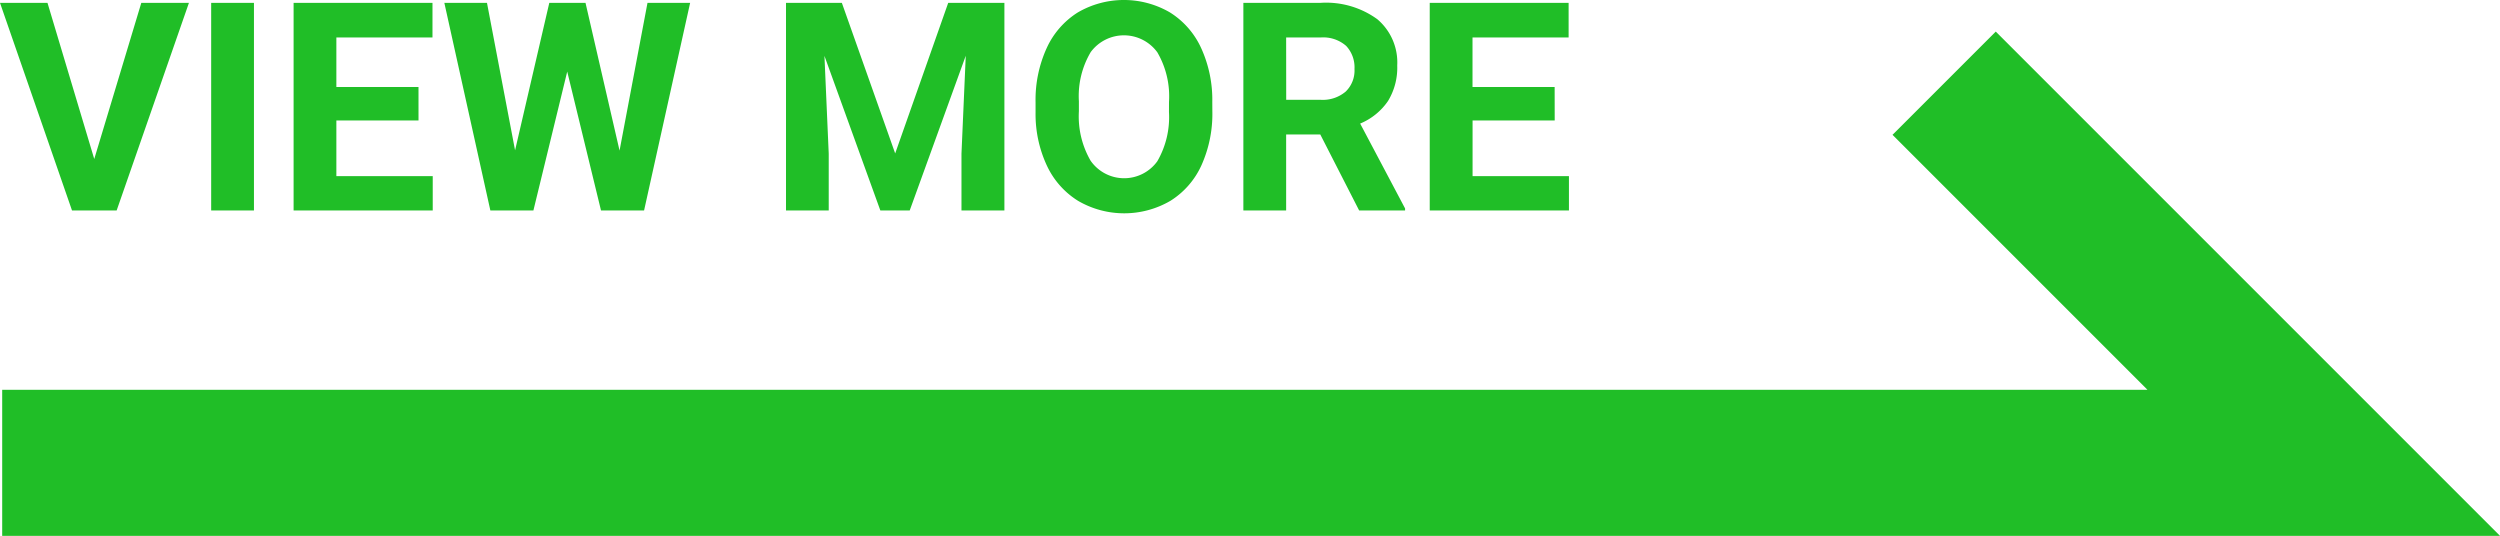 <svg xmlns="http://www.w3.org/2000/svg" width="171.221" height="36.699" viewBox="0 0 171.221 36.699">
  <g id="グループ_333" data-name="グループ 333" transform="translate(-632.85 -3729.301)">
    <g id="グループ_69" data-name="グループ 69">
      <path id="パス_35" data-name="パス 35" d="M633,3761H792l-26-26" fill="none" stroke="#20be27" stroke-miterlimit="10" stroke-width="10"/>
    </g>
    <path id="パス_230" data-name="パス 230" d="M6.523,17.475,9.746,6.781h3.262L8.057,21H5L.068,6.781H3.32ZM17.461,21h-2.93V6.781h2.93Zm11.27-6.162H23.105v3.809h6.6V21H20.176V6.781h9.512V9.154H23.105v3.389H28.73ZM42.5,16.9,44.414,6.781h2.92L44.18,21H41.23l-2.314-9.512L36.6,21H33.652L30.5,6.781h2.92l1.924,10.1,2.344-10.1h2.48ZM57.725,6.781l3.652,10.313L65.01,6.781h3.848V21H65.918V17.113l.293-6.709L62.373,21H60.361L56.533,10.414l.293,6.7V21H53.9V6.781ZM83.1,14.213a8.584,8.584,0,0,1-.742,3.682,5.589,5.589,0,0,1-2.124,2.441,6.276,6.276,0,0,1-6.323.01,5.644,5.644,0,0,1-2.148-2.427,8.338,8.338,0,0,1-.771-3.628v-.7a8.538,8.538,0,0,1,.757-3.7A5.635,5.635,0,0,1,73.882,7.44a6.267,6.267,0,0,1,6.318,0,5.635,5.635,0,0,1,2.139,2.451,8.514,8.514,0,0,1,.757,3.687Zm-2.969-.645a5.984,5.984,0,0,0-.8-3.4,2.829,2.829,0,0,0-4.561-.015,5.915,5.915,0,0,0-.811,3.364v.693a6.058,6.058,0,0,0,.8,3.379,2.8,2.8,0,0,0,4.57.044,6.023,6.023,0,0,0,.8-3.374Zm10.361,2.227H88.154V21h-2.93V6.781h5.283A5.972,5.972,0,0,1,94.395,7.9a3.876,3.876,0,0,1,1.367,3.174,4.374,4.374,0,0,1-.63,2.427,4.3,4.3,0,0,1-1.909,1.548L96.3,20.863V21H93.154Zm-2.334-2.373h2.363a2.42,2.42,0,0,0,1.709-.562,2.007,2.007,0,0,0,.605-1.548,2.148,2.148,0,0,0-.571-1.582,2.374,2.374,0,0,0-1.753-.576H88.154Zm18.389,1.416h-5.625v3.809h6.6V21H97.988V6.781H107.5V9.154h-6.582v3.389h5.625Z" transform="translate(632.782 3722.715)" fill="#20be27"/>
  </g>
</svg>
